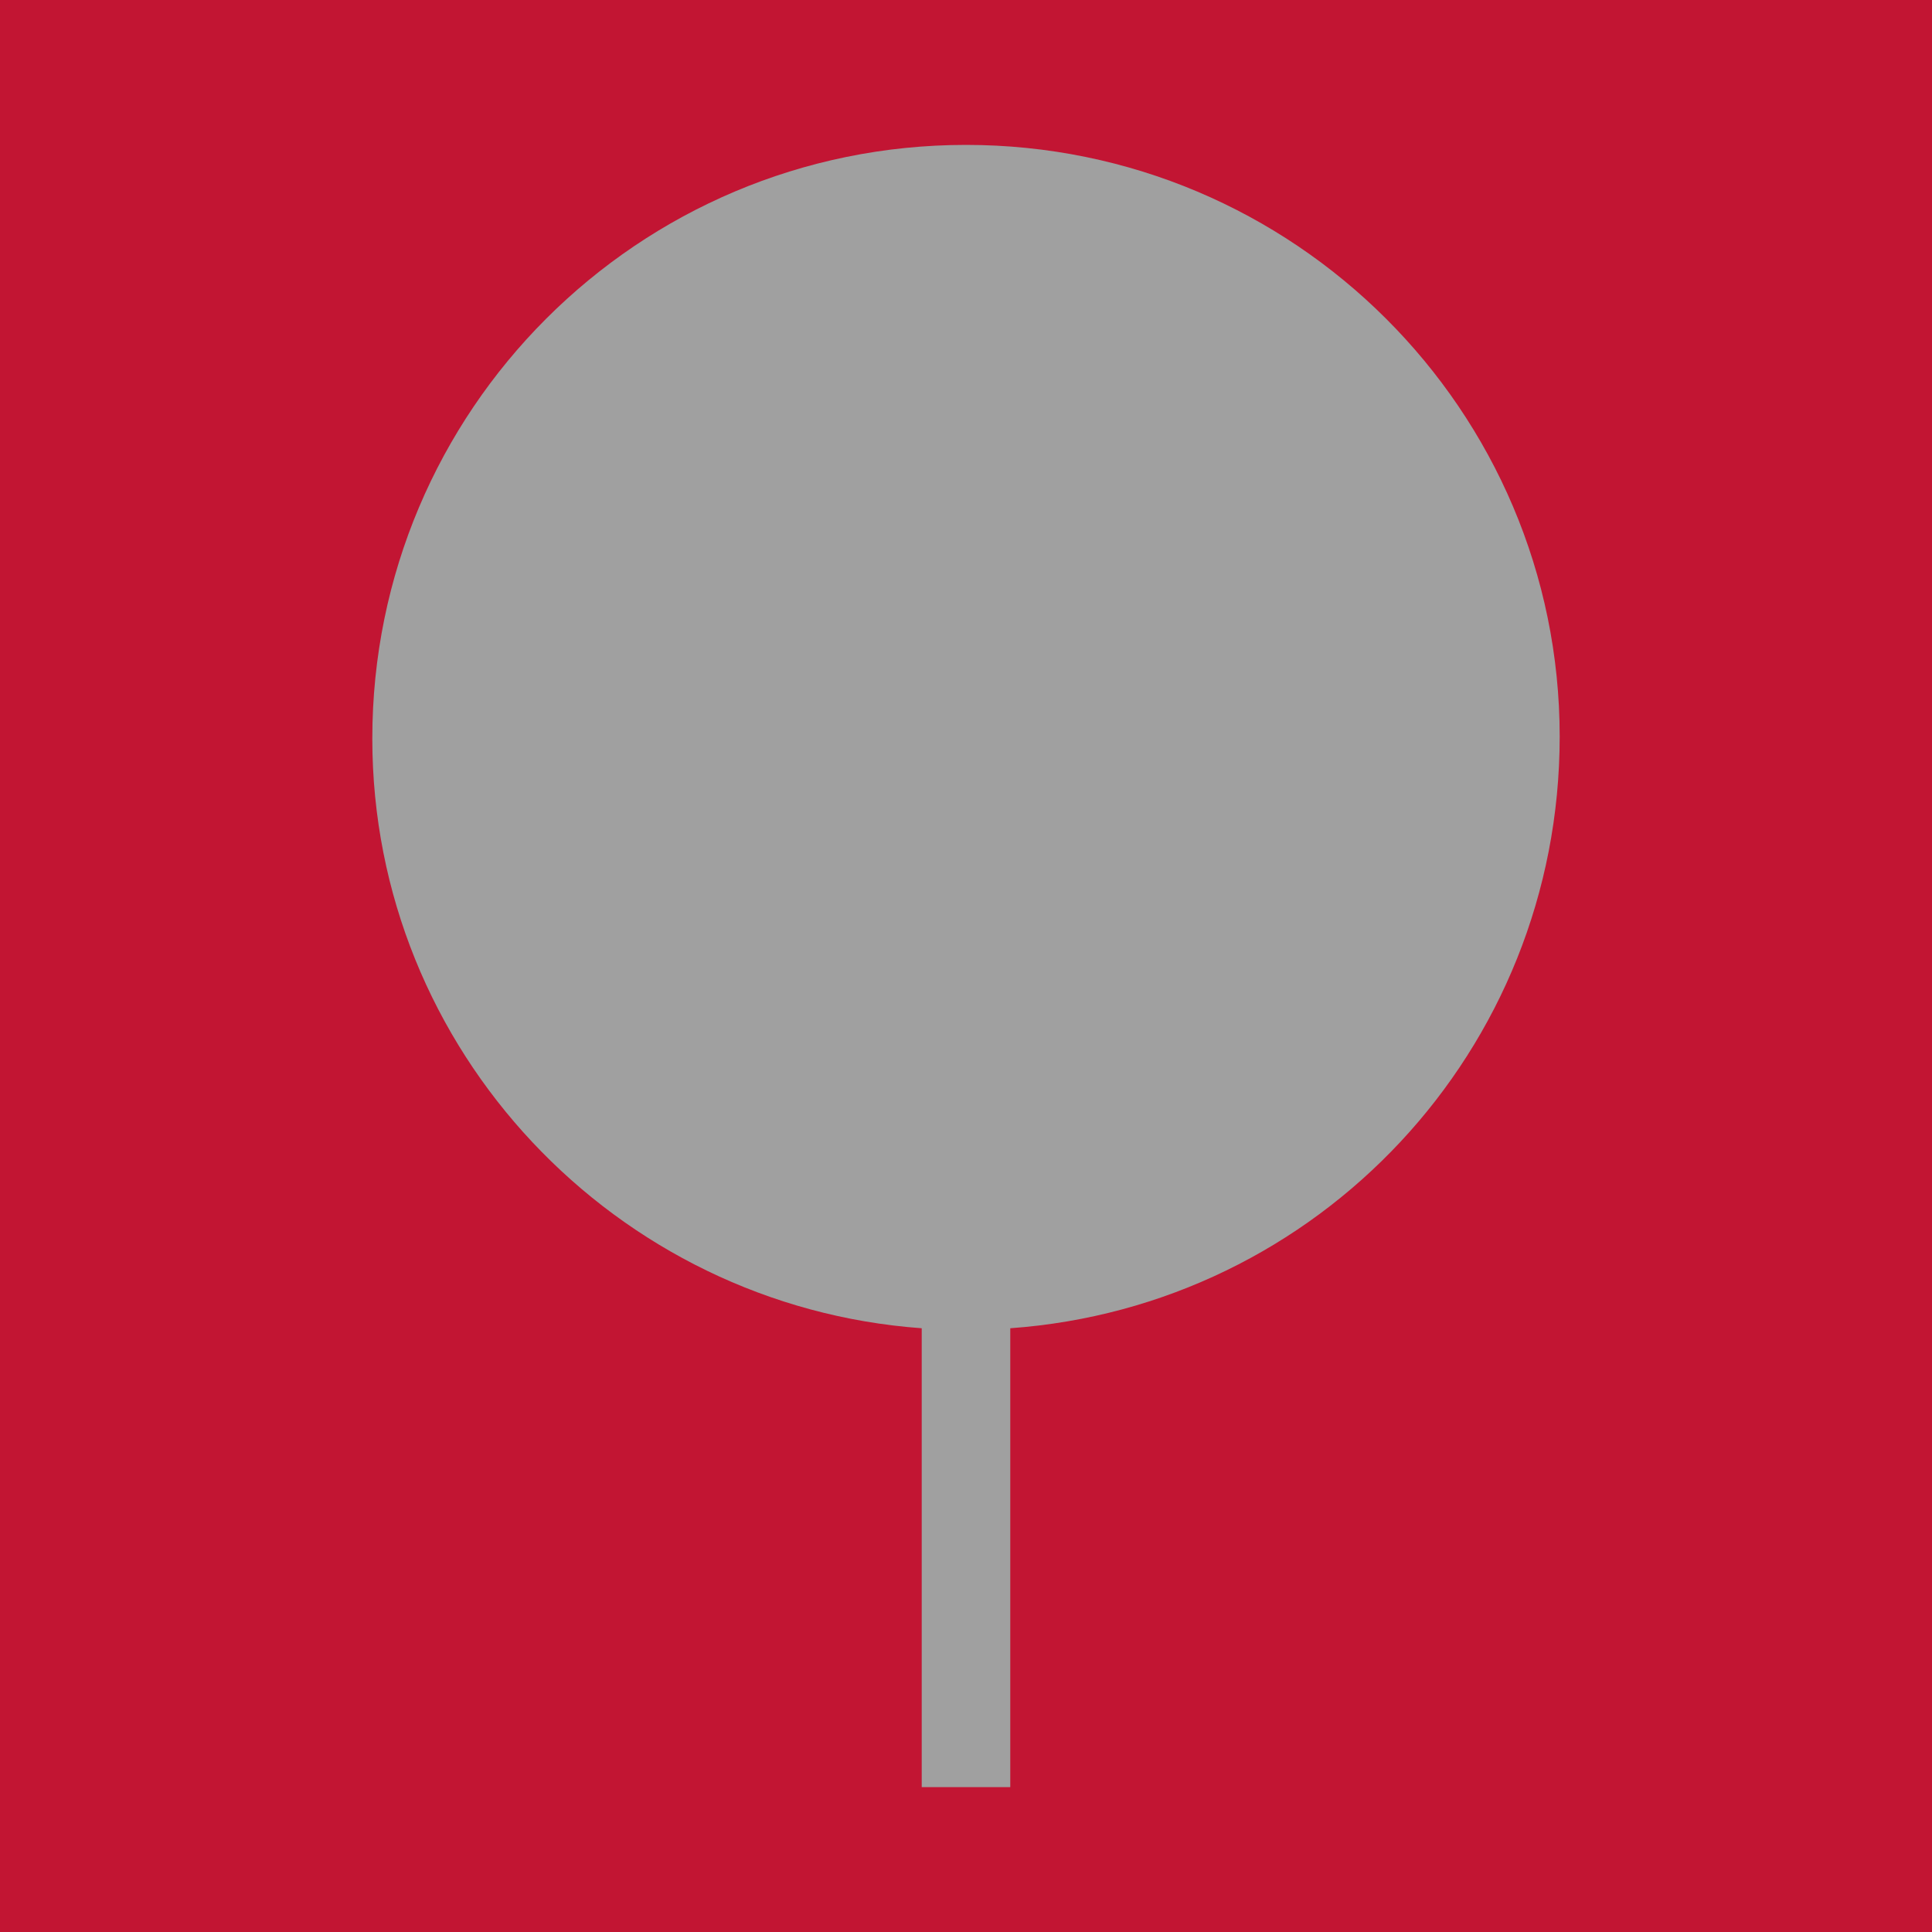 <svg enable-background="new 0 0 96 96" viewBox="0 0 96 96" xmlns="http://www.w3.org/2000/svg"><path d="m0 0h96v96h-96z" fill="#c21533"/><path d="m45.8 66v22.8h4.4v-22.8c15.3-1.1 27.3-13.8 27.3-29.4 0-16.2-13.2-29.4-29.5-29.4s-29.5 13.2-29.5 29.5c0 15.5 12.1 28.2 27.3 29.3z" fill="#a0a0a0"/></svg>
